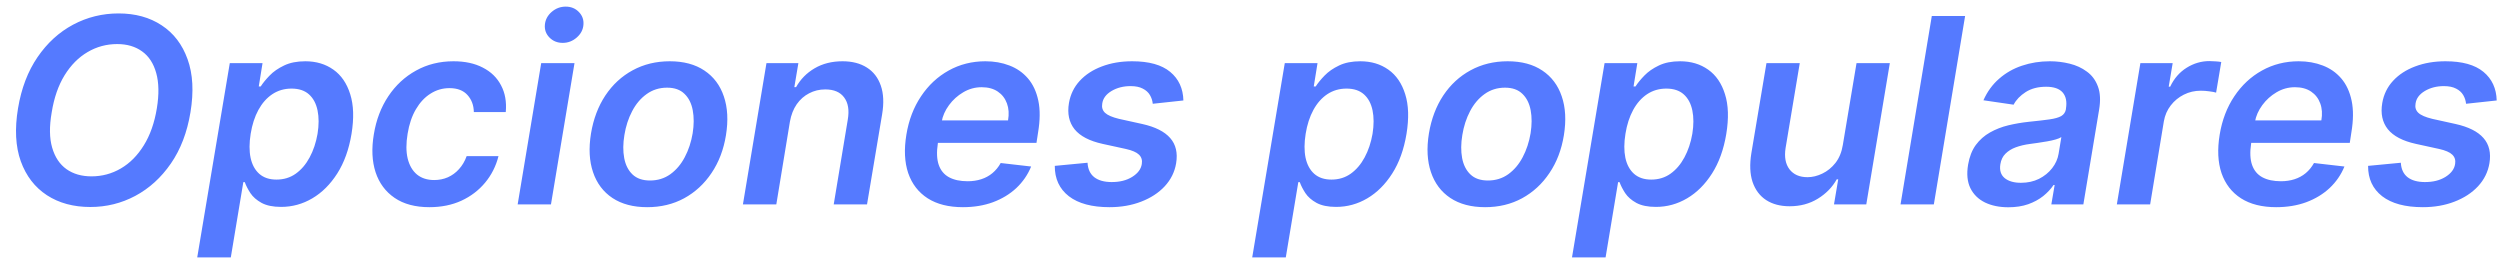 <?xml version="1.0" encoding="UTF-8"?> <svg xmlns="http://www.w3.org/2000/svg" width="193" height="20" viewBox="0 0 193 20" fill="none"> <path opacity="0.8" d="M14.702 8.679C14.446 10.223 13.942 11.539 13.189 12.628C12.441 13.712 11.527 14.543 10.447 15.121C9.373 15.694 8.215 15.98 6.974 15.98C5.672 15.98 4.555 15.677 3.622 15.071C2.689 14.46 2.017 13.587 1.605 12.45C1.198 11.314 1.127 9.95 1.392 8.359C1.648 6.821 2.15 5.504 2.898 4.411C3.646 3.317 4.562 2.481 5.646 1.903C6.731 1.326 7.9 1.037 9.155 1.037C10.447 1.037 11.555 1.342 12.479 1.953C13.407 2.559 14.074 3.433 14.482 4.574C14.893 5.715 14.967 7.083 14.702 8.679ZM12.109 8.359C12.285 7.285 12.268 6.378 12.06 5.639C11.856 4.901 11.494 4.344 10.973 3.97C10.452 3.591 9.811 3.402 9.048 3.402C8.224 3.402 7.462 3.608 6.761 4.02C6.065 4.427 5.473 5.024 4.986 5.81C4.503 6.596 4.171 7.552 3.991 8.679C3.802 9.759 3.814 10.665 4.027 11.399C4.24 12.133 4.609 12.687 5.135 13.061C5.661 13.43 6.302 13.615 7.06 13.615C7.879 13.615 8.636 13.412 9.332 13.004C10.028 12.597 10.618 12.003 11.101 11.222C11.588 10.44 11.925 9.486 12.109 8.359ZM15.226 19.872L17.74 4.872H20.268L19.977 6.676H20.126C20.297 6.411 20.526 6.129 20.815 5.831C21.108 5.528 21.48 5.27 21.93 5.057C22.38 4.839 22.927 4.73 23.571 4.73C24.409 4.73 25.131 4.946 25.737 5.376C26.343 5.803 26.776 6.435 27.037 7.273C27.302 8.106 27.335 9.129 27.136 10.341C26.937 11.539 26.57 12.557 26.035 13.395C25.5 14.233 24.858 14.872 24.11 15.312C23.362 15.753 22.56 15.973 21.703 15.973C21.078 15.973 20.573 15.869 20.19 15.661C19.811 15.452 19.525 15.201 19.331 14.908C19.137 14.609 18.992 14.328 18.897 14.062H18.784L17.818 19.872H15.226ZM19.352 10.327C19.238 11.032 19.236 11.65 19.345 12.18C19.459 12.711 19.683 13.125 20.02 13.423C20.356 13.717 20.796 13.864 21.341 13.864C21.909 13.864 22.406 13.712 22.832 13.409C23.263 13.101 23.62 12.682 23.904 12.152C24.193 11.617 24.397 11.008 24.515 10.327C24.624 9.65 24.624 9.048 24.515 8.523C24.406 7.997 24.186 7.585 23.855 7.287C23.523 6.989 23.073 6.839 22.505 6.839C21.951 6.839 21.457 6.984 21.021 7.273C20.59 7.562 20.233 7.966 19.948 8.487C19.664 9.008 19.466 9.621 19.352 10.327ZM33.15 15.994C32.061 15.994 31.166 15.755 30.465 15.277C29.764 14.799 29.274 14.138 28.995 13.296C28.72 12.448 28.675 11.473 28.86 10.369C29.04 9.261 29.412 8.284 29.975 7.436C30.543 6.584 31.258 5.921 32.12 5.447C32.982 4.969 33.945 4.73 35.011 4.73C35.896 4.73 36.651 4.893 37.276 5.22C37.906 5.542 38.375 5.999 38.682 6.591C38.995 7.178 39.116 7.865 39.045 8.651H36.58C36.571 8.125 36.407 7.687 36.09 7.337C35.773 6.982 35.309 6.804 34.698 6.804C34.168 6.804 33.68 6.946 33.235 7.23C32.79 7.509 32.414 7.912 32.106 8.438C31.798 8.963 31.585 9.593 31.467 10.327C31.343 11.07 31.346 11.709 31.474 12.244C31.606 12.775 31.845 13.184 32.191 13.473C32.541 13.757 32.984 13.899 33.519 13.899C33.898 13.899 34.251 13.828 34.577 13.686C34.904 13.539 35.191 13.329 35.437 13.054C35.688 12.779 35.884 12.445 36.026 12.053H38.484C38.289 12.824 37.944 13.508 37.447 14.105C36.954 14.697 36.343 15.161 35.614 15.497C34.885 15.829 34.064 15.994 33.15 15.994ZM39.963 15.781L41.781 4.872H44.352L42.534 15.781H39.963ZM43.443 3.31C43.031 3.31 42.69 3.172 42.42 2.898C42.15 2.623 42.032 2.294 42.065 1.911C42.098 1.527 42.271 1.198 42.584 0.923C42.901 0.649 43.263 0.511 43.67 0.511C44.082 0.511 44.421 0.649 44.686 0.923C44.956 1.198 45.074 1.527 45.041 1.911C45.012 2.294 44.84 2.623 44.522 2.898C44.21 3.172 43.85 3.31 43.443 3.31ZM49.965 15.994C48.89 15.994 47.995 15.758 47.28 15.284C46.57 14.811 46.07 14.145 45.781 13.288C45.492 12.431 45.44 11.437 45.625 10.305C45.81 9.188 46.179 8.21 46.733 7.372C47.292 6.534 47.995 5.885 48.842 5.426C49.695 4.962 50.649 4.73 51.705 4.73C52.779 4.73 53.672 4.969 54.382 5.447C55.092 5.921 55.592 6.586 55.881 7.443C56.174 8.3 56.229 9.299 56.044 10.44C55.864 11.553 55.492 12.526 54.929 13.359C54.37 14.193 53.667 14.841 52.82 15.305C51.972 15.765 51.02 15.994 49.965 15.994ZM50.178 13.935C50.774 13.935 51.297 13.774 51.747 13.452C52.202 13.125 52.573 12.687 52.862 12.138C53.156 11.584 53.359 10.968 53.473 10.291C53.577 9.638 53.58 9.046 53.48 8.516C53.381 7.981 53.168 7.557 52.841 7.244C52.519 6.927 52.072 6.768 51.499 6.768C50.902 6.768 50.374 6.934 49.915 7.266C49.46 7.592 49.089 8.033 48.8 8.587C48.511 9.136 48.312 9.749 48.203 10.426C48.094 11.079 48.09 11.671 48.189 12.202C48.288 12.732 48.501 13.153 48.828 13.466C49.155 13.778 49.605 13.935 50.178 13.935ZM60.982 9.389L59.931 15.781H57.353L59.171 4.872H61.635L61.323 6.726H61.458C61.799 6.115 62.277 5.63 62.892 5.27C63.508 4.91 64.225 4.73 65.044 4.73C65.788 4.73 66.413 4.891 66.919 5.213C67.426 5.53 67.786 5.997 67.999 6.612C68.212 7.223 68.245 7.964 68.098 8.835L66.934 15.781H64.363L65.449 9.233C65.572 8.509 65.48 7.94 65.172 7.528C64.869 7.112 64.382 6.903 63.709 6.903C63.259 6.903 62.845 7.003 62.466 7.202C62.087 7.396 61.768 7.678 61.508 8.047C61.252 8.416 61.077 8.864 60.982 9.389ZM74.334 15.994C73.24 15.994 72.336 15.767 71.621 15.312C70.906 14.853 70.404 14.204 70.115 13.367C69.831 12.524 69.784 11.532 69.973 10.391C70.158 9.268 70.534 8.284 71.103 7.436C71.671 6.584 72.381 5.921 73.233 5.447C74.09 4.969 75.037 4.73 76.074 4.73C76.747 4.73 77.365 4.839 77.928 5.057C78.491 5.27 78.967 5.601 79.356 6.051C79.744 6.501 80.011 7.074 80.158 7.77C80.305 8.461 80.298 9.285 80.137 10.242L80.016 11.03H71.067L71.344 9.297H77.821C77.907 8.804 77.878 8.366 77.736 7.983C77.594 7.595 77.357 7.289 77.026 7.067C76.695 6.844 76.28 6.733 75.783 6.733C75.276 6.733 74.803 6.863 74.363 7.124C73.927 7.379 73.56 7.711 73.262 8.118C72.963 8.525 72.774 8.954 72.694 9.403L72.402 11.065C72.298 11.747 72.322 12.303 72.473 12.734C72.625 13.165 72.89 13.482 73.269 13.686C73.648 13.89 74.126 13.992 74.704 13.992C75.082 13.992 75.433 13.939 75.755 13.835C76.077 13.731 76.363 13.575 76.614 13.367C76.87 13.153 77.083 12.893 77.253 12.585L79.604 12.855C79.344 13.49 78.963 14.044 78.461 14.517C77.959 14.986 77.357 15.35 76.657 15.611C75.961 15.867 75.186 15.994 74.334 15.994ZM91.358 7.756L88.993 8.011C88.97 7.77 88.896 7.545 88.773 7.337C88.65 7.128 88.465 6.963 88.219 6.839C87.978 6.712 87.665 6.648 87.282 6.648C86.723 6.648 86.233 6.773 85.811 7.024C85.39 7.275 85.151 7.597 85.094 7.99C85.042 8.284 85.113 8.523 85.307 8.707C85.501 8.892 85.861 9.048 86.387 9.176L88.191 9.574C89.185 9.796 89.9 10.156 90.336 10.653C90.776 11.151 90.93 11.802 90.797 12.607C90.684 13.279 90.39 13.871 89.916 14.382C89.443 14.889 88.837 15.284 88.098 15.568C87.365 15.852 86.55 15.994 85.655 15.994C84.296 15.994 83.25 15.713 82.516 15.149C81.787 14.581 81.425 13.8 81.429 12.805L83.958 12.564C83.986 13.056 84.159 13.428 84.476 13.679C84.793 13.925 85.234 14.051 85.797 14.055C86.432 14.06 86.967 13.928 87.402 13.658C87.843 13.383 88.091 13.049 88.148 12.656C88.195 12.363 88.122 12.124 87.928 11.939C87.739 11.754 87.4 11.607 86.912 11.499L85.123 11.108C84.109 10.885 83.387 10.509 82.956 9.979C82.53 9.444 82.386 8.769 82.523 7.955C82.637 7.292 82.914 6.721 83.354 6.243C83.799 5.76 84.37 5.388 85.066 5.128C85.762 4.863 86.541 4.73 87.402 4.73C88.7 4.73 89.677 5.002 90.336 5.547C90.994 6.091 91.335 6.828 91.358 7.756ZM96.671 19.872L99.185 4.872H101.713L101.422 6.676H101.571C101.742 6.411 101.971 6.129 102.26 5.831C102.554 5.528 102.926 5.27 103.375 5.057C103.825 4.839 104.372 4.73 105.016 4.73C105.854 4.73 106.576 4.946 107.182 5.376C107.788 5.803 108.221 6.435 108.482 7.273C108.747 8.106 108.78 9.129 108.581 10.341C108.382 11.539 108.016 12.557 107.48 13.395C106.945 14.233 106.304 14.872 105.556 15.312C104.808 15.753 104.005 15.973 103.148 15.973C102.523 15.973 102.019 15.869 101.635 15.661C101.257 15.452 100.97 15.201 100.776 14.908C100.582 14.609 100.437 14.328 100.343 14.062H100.229L99.263 19.872H96.671ZM100.797 10.327C100.684 11.032 100.681 11.65 100.79 12.18C100.904 12.711 101.129 13.125 101.465 13.423C101.801 13.717 102.241 13.864 102.786 13.864C103.354 13.864 103.851 13.712 104.277 13.409C104.708 13.101 105.066 12.682 105.35 12.152C105.639 11.617 105.842 11.008 105.961 10.327C106.069 9.65 106.069 9.048 105.961 8.523C105.852 7.997 105.632 7.585 105.3 7.287C104.969 6.989 104.519 6.839 103.951 6.839C103.397 6.839 102.902 6.984 102.466 7.273C102.035 7.562 101.678 7.966 101.394 8.487C101.11 9.008 100.911 9.621 100.797 10.327ZM114.652 15.994C113.577 15.994 112.682 15.758 111.967 15.284C111.257 14.811 110.758 14.145 110.469 13.288C110.18 12.431 110.128 11.437 110.312 10.305C110.497 9.188 110.866 8.21 111.42 7.372C111.979 6.534 112.682 5.885 113.53 5.426C114.382 4.962 115.336 4.73 116.392 4.73C117.467 4.73 118.359 4.969 119.07 5.447C119.78 5.921 120.279 6.586 120.568 7.443C120.862 8.3 120.916 9.299 120.732 10.44C120.552 11.553 120.18 12.526 119.616 13.359C119.058 14.193 118.355 14.841 117.507 15.305C116.66 15.765 115.708 15.994 114.652 15.994ZM114.865 13.935C115.462 13.935 115.985 13.774 116.435 13.452C116.889 13.125 117.261 12.687 117.55 12.138C117.843 11.584 118.047 10.968 118.161 10.291C118.265 9.638 118.267 9.046 118.168 8.516C118.068 7.981 117.855 7.557 117.528 7.244C117.206 6.927 116.759 6.768 116.186 6.768C115.589 6.768 115.062 6.934 114.602 7.266C114.148 7.592 113.776 8.033 113.487 8.587C113.198 9.136 113 9.749 112.891 10.426C112.782 11.079 112.777 11.671 112.876 12.202C112.976 12.732 113.189 13.153 113.516 13.466C113.842 13.778 114.292 13.935 114.865 13.935ZM121.358 19.872L123.873 4.872H126.401L126.11 6.676H126.259C126.429 6.411 126.659 6.129 126.948 5.831C127.241 5.528 127.613 5.27 128.063 5.057C128.513 4.839 129.06 4.73 129.703 4.73C130.542 4.73 131.264 4.946 131.87 5.376C132.476 5.803 132.909 6.435 133.169 7.273C133.435 8.106 133.468 9.129 133.269 10.341C133.07 11.539 132.703 12.557 132.168 13.395C131.633 14.233 130.991 14.872 130.243 15.312C129.495 15.753 128.693 15.973 127.836 15.973C127.211 15.973 126.706 15.869 126.323 15.661C125.944 15.452 125.658 15.201 125.463 14.908C125.269 14.609 125.125 14.328 125.03 14.062H124.917L123.951 19.872H121.358ZM125.485 10.327C125.371 11.032 125.369 11.65 125.478 12.18C125.591 12.711 125.816 13.125 126.152 13.423C126.489 13.717 126.929 13.864 127.473 13.864C128.042 13.864 128.539 13.712 128.965 13.409C129.396 13.101 129.753 12.682 130.037 12.152C130.326 11.617 130.53 11.008 130.648 10.327C130.757 9.65 130.757 9.048 130.648 8.523C130.539 7.997 130.319 7.585 129.988 7.287C129.656 6.989 129.206 6.839 128.638 6.839C128.084 6.839 127.589 6.984 127.154 7.273C126.723 7.562 126.365 7.966 126.081 8.487C125.797 9.008 125.598 9.621 125.485 10.327ZM142.266 11.193L143.324 4.872H145.895L144.077 15.781H141.584L141.911 13.842H141.797C141.456 14.453 140.968 14.953 140.334 15.341C139.704 15.729 138.98 15.923 138.161 15.923C137.446 15.923 136.842 15.765 136.349 15.447C135.857 15.126 135.507 14.659 135.298 14.048C135.095 13.433 135.064 12.689 135.206 11.818L136.371 4.872H138.942L137.848 11.421C137.739 12.112 137.839 12.661 138.146 13.068C138.459 13.475 138.923 13.679 139.538 13.679C139.917 13.679 140.298 13.587 140.682 13.402C141.07 13.217 141.409 12.943 141.697 12.578C141.986 12.209 142.176 11.747 142.266 11.193ZM151.706 1.236L149.292 15.781H146.721L149.135 1.236H151.706ZM155.046 16.001C154.355 16.001 153.754 15.878 153.242 15.632C152.731 15.381 152.354 15.012 152.113 14.524C151.876 14.037 151.817 13.435 151.935 12.72C152.04 12.105 152.238 11.596 152.532 11.193C152.83 10.791 153.195 10.469 153.626 10.227C154.061 9.981 154.535 9.796 155.046 9.673C155.562 9.55 156.088 9.46 156.623 9.403C157.276 9.337 157.804 9.276 158.207 9.219C158.614 9.162 158.919 9.077 159.123 8.963C159.326 8.845 159.45 8.665 159.492 8.423V8.381C159.577 7.846 159.492 7.431 159.237 7.138C158.981 6.844 158.555 6.697 157.958 6.697C157.333 6.697 156.808 6.835 156.381 7.109C155.955 7.384 155.645 7.708 155.451 8.082L153.121 7.741C153.415 7.079 153.817 6.525 154.329 6.08C154.84 5.63 155.43 5.294 156.097 5.071C156.77 4.844 157.487 4.73 158.249 4.73C158.77 4.73 159.279 4.792 159.776 4.915C160.278 5.038 160.721 5.241 161.104 5.526C161.493 5.805 161.777 6.186 161.957 6.669C162.141 7.152 162.172 7.756 162.049 8.48L160.835 15.781H158.363L158.619 14.283H158.533C158.33 14.586 158.065 14.87 157.738 15.135C157.411 15.395 157.023 15.606 156.573 15.767C156.123 15.923 155.614 16.001 155.046 16.001ZM156.019 14.112C156.535 14.112 156.999 14.01 157.411 13.807C157.823 13.598 158.162 13.324 158.427 12.983C158.692 12.642 158.858 12.27 158.924 11.868L159.137 10.582C159.042 10.649 158.896 10.71 158.697 10.767C158.498 10.824 158.275 10.874 158.029 10.916C157.788 10.959 157.549 10.997 157.312 11.03C157.075 11.063 156.871 11.091 156.701 11.115C156.308 11.167 155.948 11.252 155.621 11.371C155.299 11.489 155.032 11.655 154.819 11.868C154.611 12.076 154.48 12.346 154.428 12.678C154.353 13.146 154.464 13.504 154.762 13.75C155.06 13.992 155.479 14.112 156.019 14.112ZM163.42 15.781L165.238 4.872H167.731L167.425 6.69H167.539C167.837 6.061 168.259 5.575 168.803 5.234C169.353 4.889 169.94 4.716 170.565 4.716C170.711 4.716 170.87 4.723 171.04 4.737C171.211 4.747 171.358 4.763 171.481 4.787L171.083 7.152C170.974 7.114 170.804 7.081 170.572 7.053C170.344 7.019 170.12 7.003 169.897 7.003C169.428 7.003 168.993 7.105 168.59 7.308C168.192 7.507 167.856 7.784 167.582 8.139C167.307 8.494 167.129 8.904 167.049 9.368L165.991 15.781H163.42ZM175.721 15.994C174.627 15.994 173.723 15.767 173.008 15.312C172.293 14.853 171.791 14.204 171.502 13.367C171.218 12.524 171.171 11.532 171.36 10.391C171.545 9.268 171.921 8.284 172.489 7.436C173.058 6.584 173.768 5.921 174.62 5.447C175.477 4.969 176.424 4.73 177.461 4.73C178.133 4.73 178.751 4.839 179.315 5.057C179.878 5.27 180.354 5.601 180.742 6.051C181.13 6.501 181.398 7.074 181.545 7.77C181.692 8.461 181.684 9.285 181.523 10.242L181.403 11.03H172.454L172.731 9.297H179.208C179.293 8.804 179.265 8.366 179.123 7.983C178.981 7.595 178.744 7.289 178.413 7.067C178.081 6.844 177.667 6.733 177.17 6.733C176.663 6.733 176.19 6.863 175.749 7.124C175.314 7.379 174.947 7.711 174.648 8.118C174.35 8.525 174.161 8.954 174.08 9.403L173.789 11.065C173.685 11.747 173.709 12.303 173.86 12.734C174.012 13.165 174.277 13.482 174.656 13.686C175.034 13.89 175.513 13.992 176.09 13.992C176.469 13.992 176.819 13.939 177.141 13.835C177.463 13.731 177.75 13.575 178.001 13.367C178.256 13.153 178.469 12.893 178.64 12.585L180.991 12.855C180.73 13.49 180.349 14.044 179.847 14.517C179.345 14.986 178.744 15.35 178.043 15.611C177.347 15.867 176.573 15.994 175.721 15.994ZM192.745 7.756L190.38 8.011C190.356 7.77 190.283 7.545 190.16 7.337C190.037 7.128 189.852 6.963 189.606 6.839C189.364 6.712 189.052 6.648 188.668 6.648C188.11 6.648 187.62 6.773 187.198 7.024C186.777 7.275 186.538 7.597 186.481 7.99C186.429 8.284 186.5 8.523 186.694 8.707C186.888 8.892 187.248 9.048 187.773 9.176L189.577 9.574C190.572 9.796 191.287 10.156 191.722 10.653C192.163 11.151 192.317 11.802 192.184 12.607C192.07 13.279 191.777 13.871 191.303 14.382C190.83 14.889 190.224 15.284 189.485 15.568C188.751 15.852 187.937 15.994 187.042 15.994C185.683 15.994 184.637 15.713 183.903 15.149C183.174 14.581 182.811 13.8 182.816 12.805L185.344 12.564C185.373 13.056 185.546 13.428 185.863 13.679C186.18 13.925 186.621 14.051 187.184 14.055C187.818 14.06 188.353 13.928 188.789 13.658C189.229 13.383 189.478 13.049 189.535 12.656C189.582 12.363 189.509 12.124 189.315 11.939C189.125 11.754 188.787 11.607 188.299 11.499L186.509 11.108C185.496 10.885 184.774 10.509 184.343 9.979C183.917 9.444 183.772 8.769 183.91 7.955C184.023 7.292 184.3 6.721 184.741 6.243C185.186 5.76 185.756 5.388 186.452 5.128C187.148 4.863 187.927 4.73 188.789 4.73C190.086 4.73 191.064 5.002 191.722 5.547C192.38 6.091 192.721 6.828 192.745 7.756Z" fill="#2B59FF"></path> </svg> 